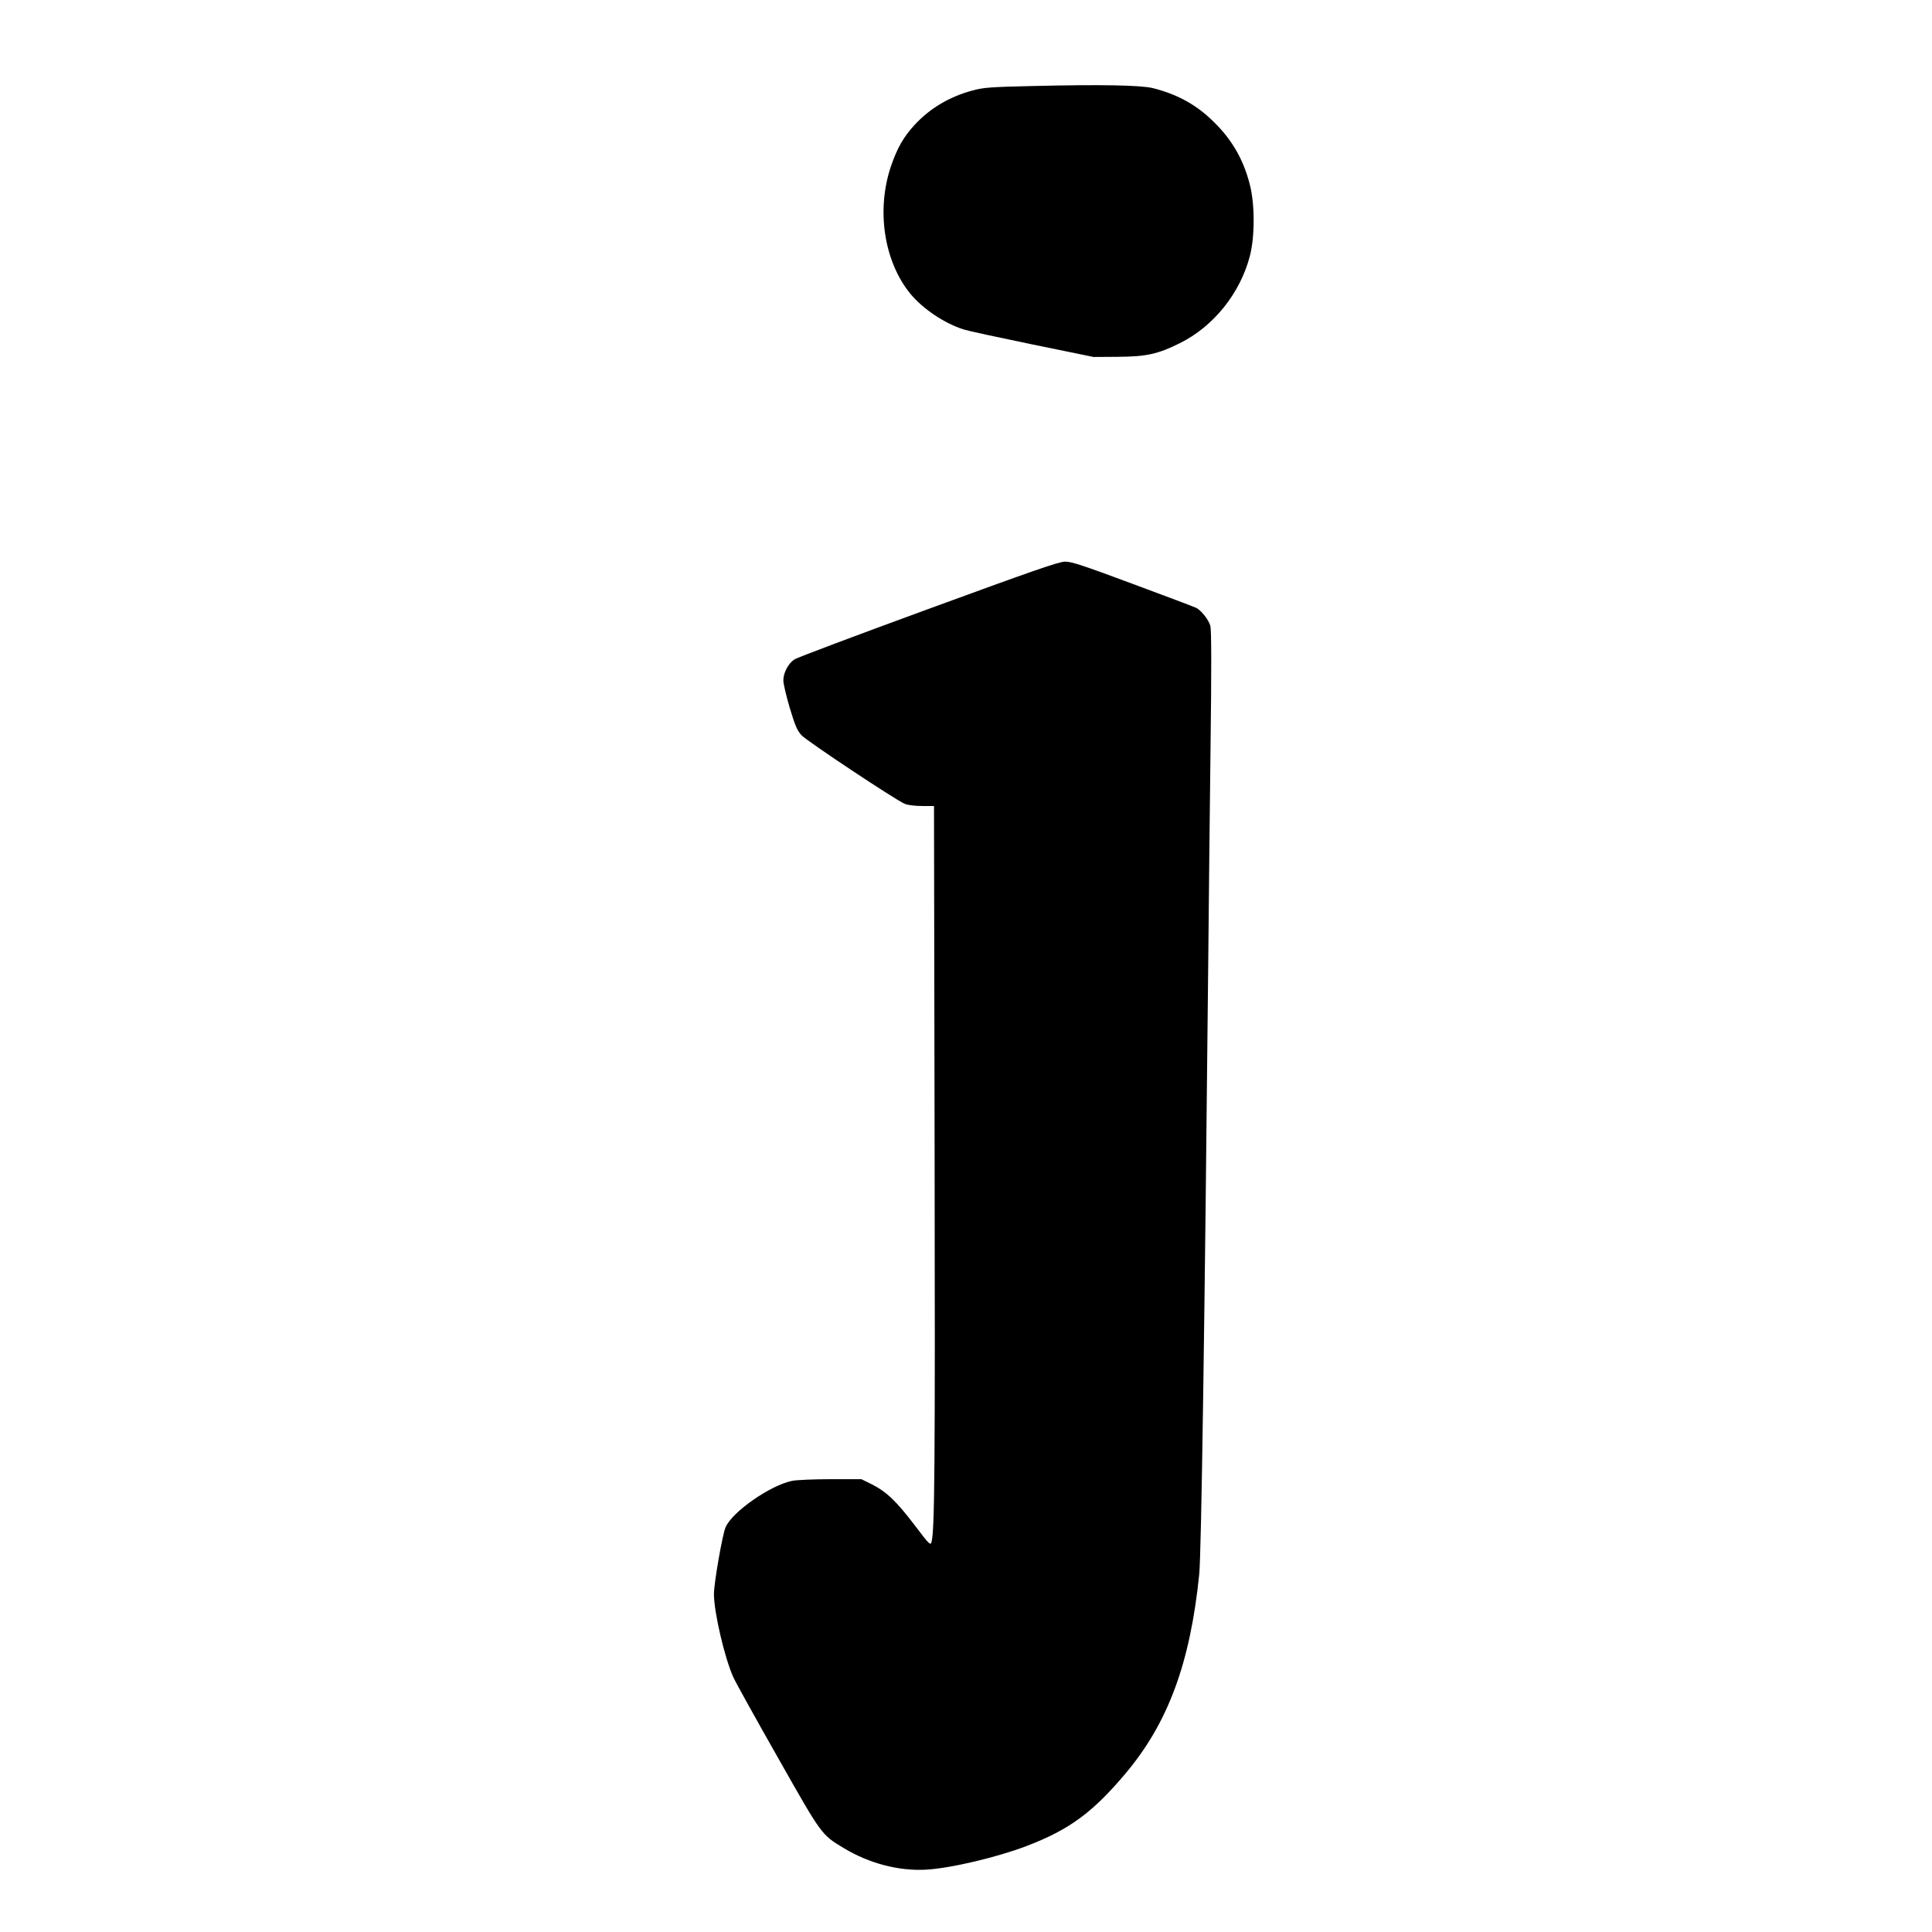 <?xml version="1.0" standalone="no"?>
<!DOCTYPE svg PUBLIC "-//W3C//DTD SVG 20010904//EN"
 "http://www.w3.org/TR/2001/REC-SVG-20010904/DTD/svg10.dtd">
<svg version="1.0" xmlns="http://www.w3.org/2000/svg"
 width="1280pt" height="1280pt" viewBox="0 0 1280 1280"
 preserveAspectRatio="xMidYMid meet">
<g transform="translate(0,1280) scale(0.1,-0.1)"
fill="#000000" stroke="none">
<path d="M6840 12230 c-276 -6 -325 -10 -395 -29 -154 -41 -285 -119 -386
-229 -73 -79 -115 -154 -155 -270 -100 -292 -48 -634 128 -849 84 -101 225
-195 353 -236 28 -9 232 -53 455 -99 l405 -83 160 1 c189 1 266 18 411 90 223
110 401 331 465 579 33 128 33 340 0 470 -45 178 -127 314 -263 440 -107 99
-226 162 -379 201 -80 20 -353 25 -799 14z"/>
<path d="M6150 8765 c-470 -172 -870 -322 -887 -334 -40 -26 -73 -88 -73 -138
-1 -21 19 -103 42 -182 36 -119 49 -150 78 -182 36 -39 623 -429 685 -455 20
-8 67 -14 114 -14 l79 0 4 -2282 c4 -2107 0 -2515 -20 -2592 -7 -27 -12 -23
-112 109 -121 159 -187 222 -284 271 l-69 34 -203 0 c-112 0 -227 -5 -256 -11
-146 -30 -398 -206 -441 -308 -21 -48 -77 -371 -77 -442 0 -121 72 -428 129
-552 15 -34 148 -273 295 -532 292 -516 288 -510 436 -599 167 -101 363 -153
545 -143 163 9 472 82 670 158 281 108 434 221 650 477 283 335 430 732 490
1320 14 128 36 1640 60 4067 3 347 10 979 15 1405 7 533 6 787 -1 813 -11 40
-58 100 -92 119 -11 6 -200 77 -421 159 -330 123 -409 149 -450 148 -41 0
-226 -65 -906 -314z"/>
</g>
</svg>
